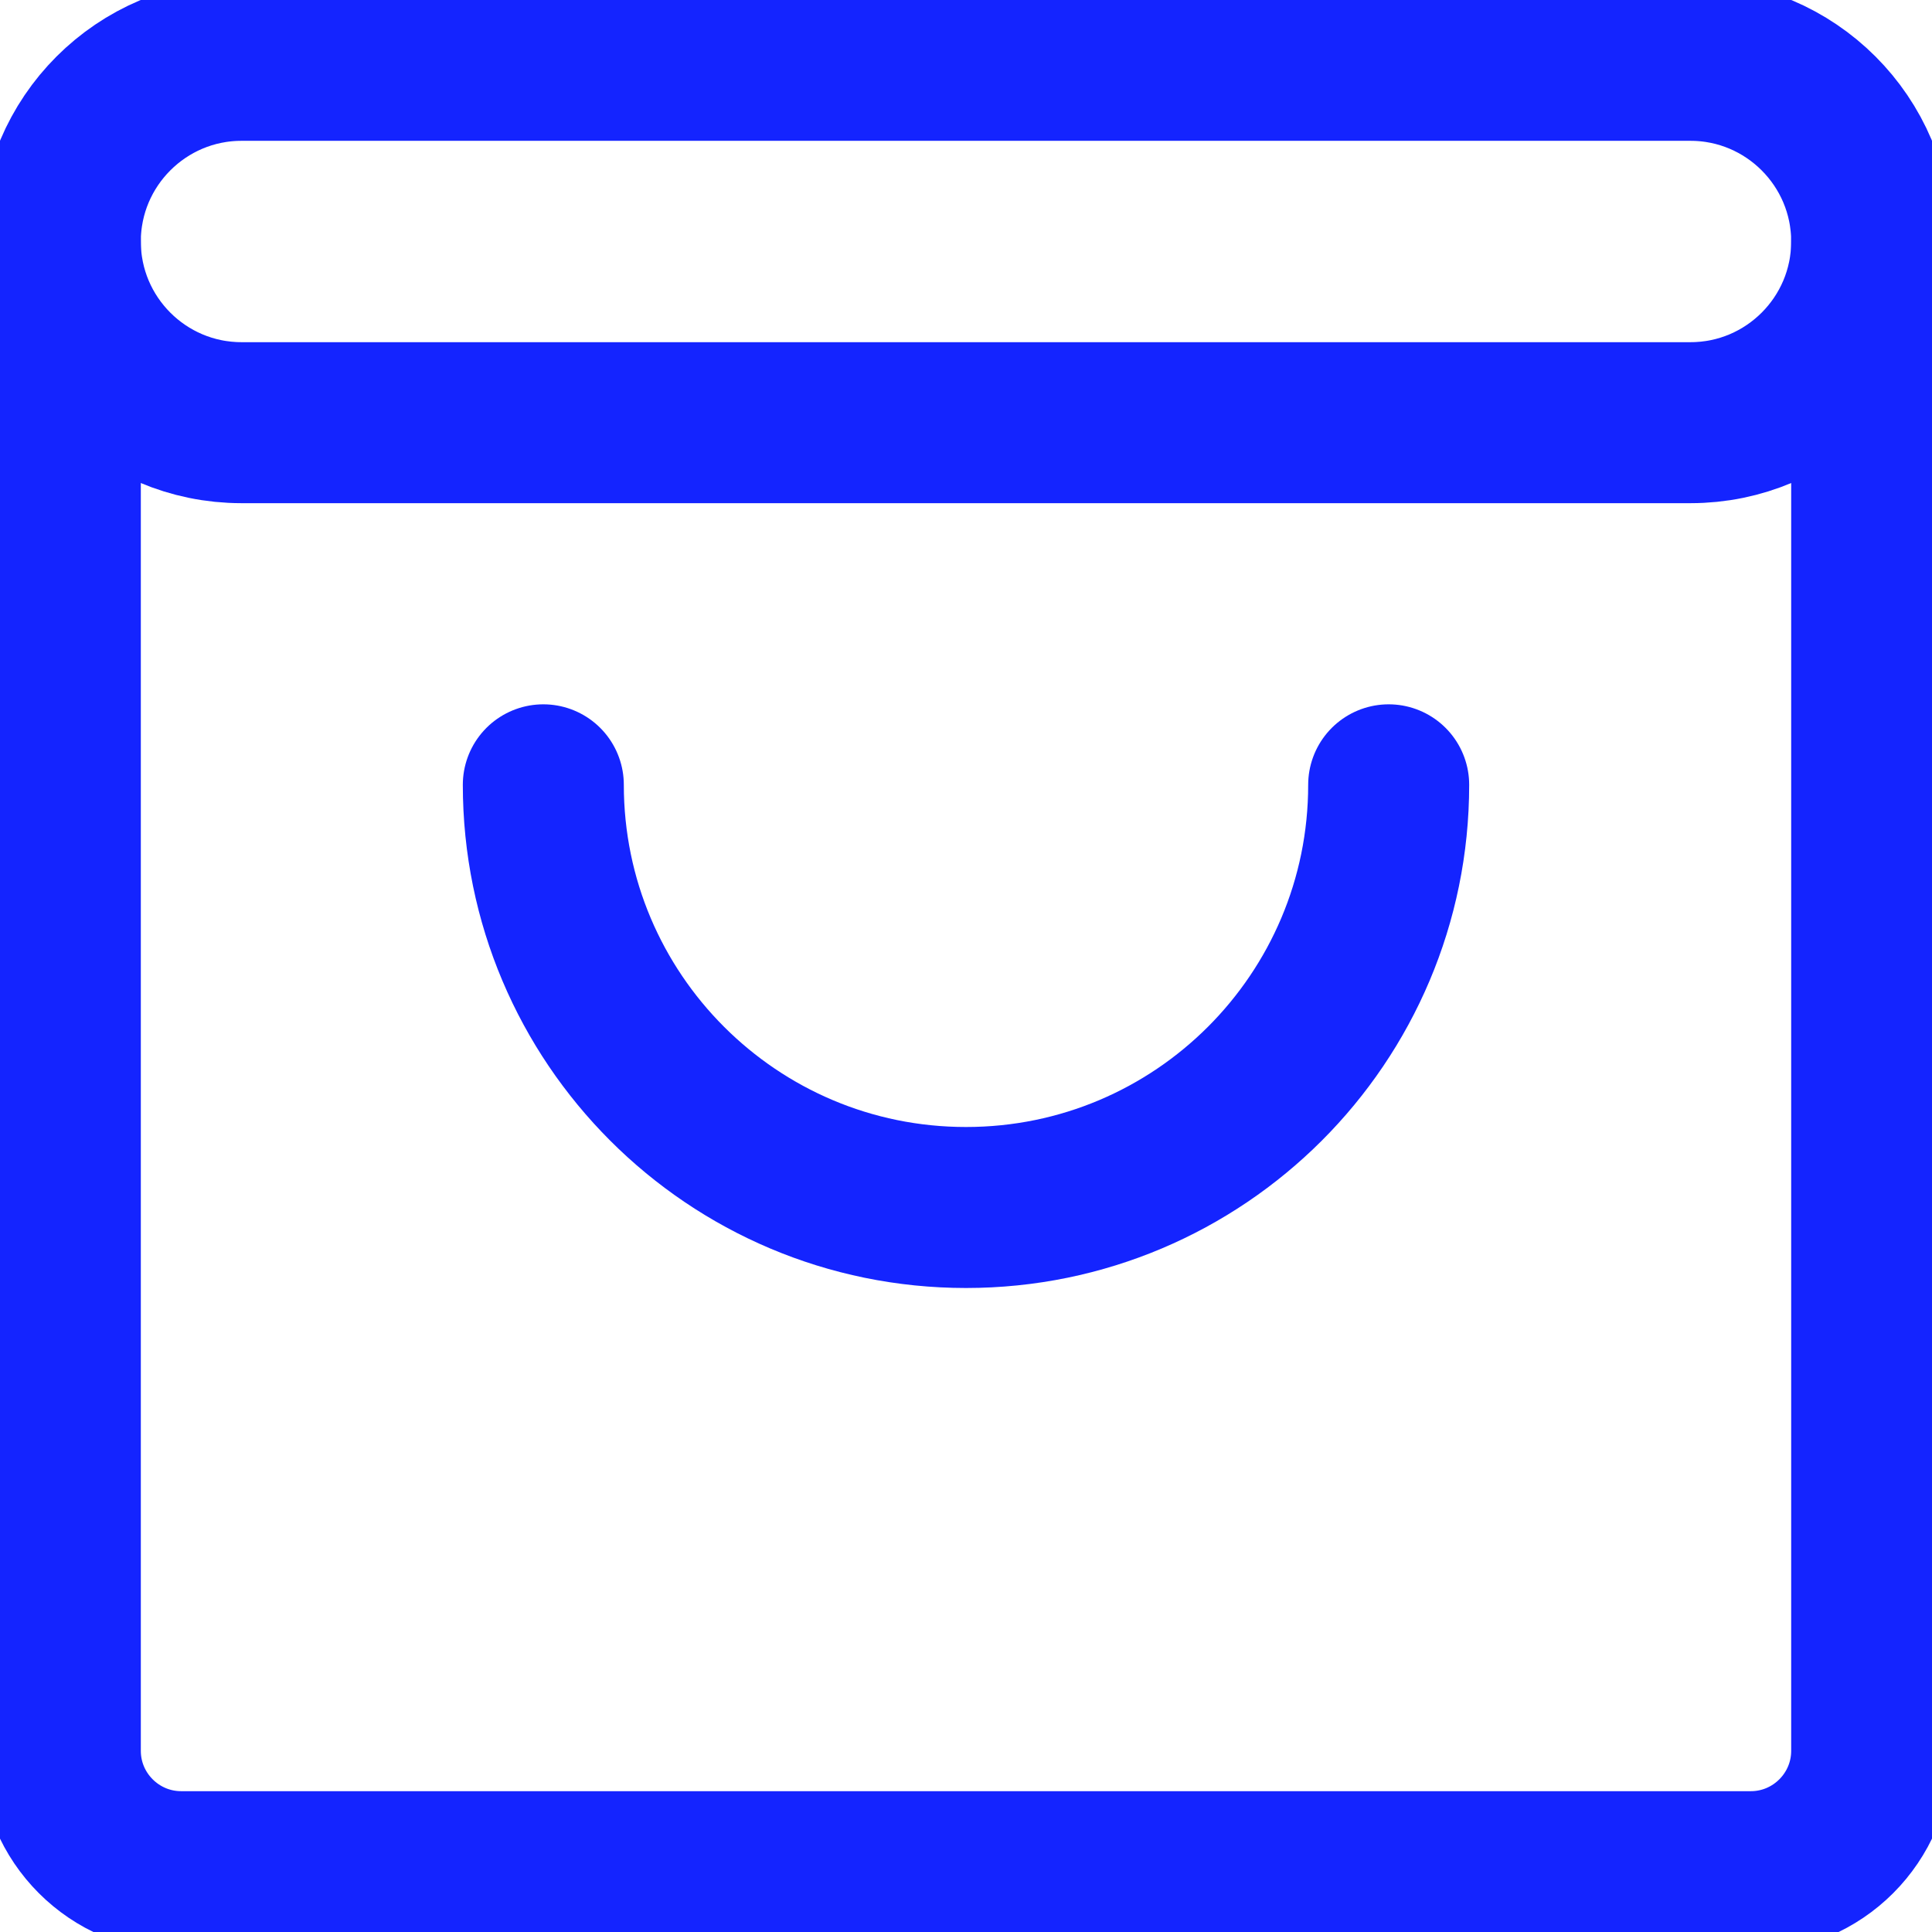 <svg width="18" height="18" viewBox="0 0 18 18" fill="none" xmlns="http://www.w3.org/2000/svg">
<g clip-path="url(#clip0_5139_3738)">
<path d="M17.438 2.25V16.312C17.438 16.933 16.933 17.438 16.312 17.438H1.688C1.067 17.438 0.562 16.933 0.562 16.312V2.25" stroke="#1424FF" stroke-width="1.5" stroke-miterlimit="10" stroke-linecap="round" stroke-linejoin="round"/>
<path d="M12.938 7.312C12.938 9.487 11.175 11.25 9 11.25C6.825 11.25 5.062 9.487 5.062 7.312" stroke="#1424FF" stroke-width="1.5" stroke-miterlimit="10" stroke-linecap="round" stroke-linejoin="round"/>
<path d="M15.75 3.938H2.25C1.319 3.938 0.562 3.182 0.562 2.25C0.562 1.319 1.319 0.562 2.25 0.562H15.75C16.681 0.562 17.438 1.319 17.438 2.25C17.438 3.182 16.681 3.938 15.75 3.938Z" stroke="#1424FF" stroke-width="1.5" stroke-miterlimit="10" stroke-linecap="round" stroke-linejoin="round"/>
</g>
<defs>
<clipPath id="clip0_5139_3738">
<rect width="18" height="18" fill="white"/>
</clipPath>
</defs>
</svg>
